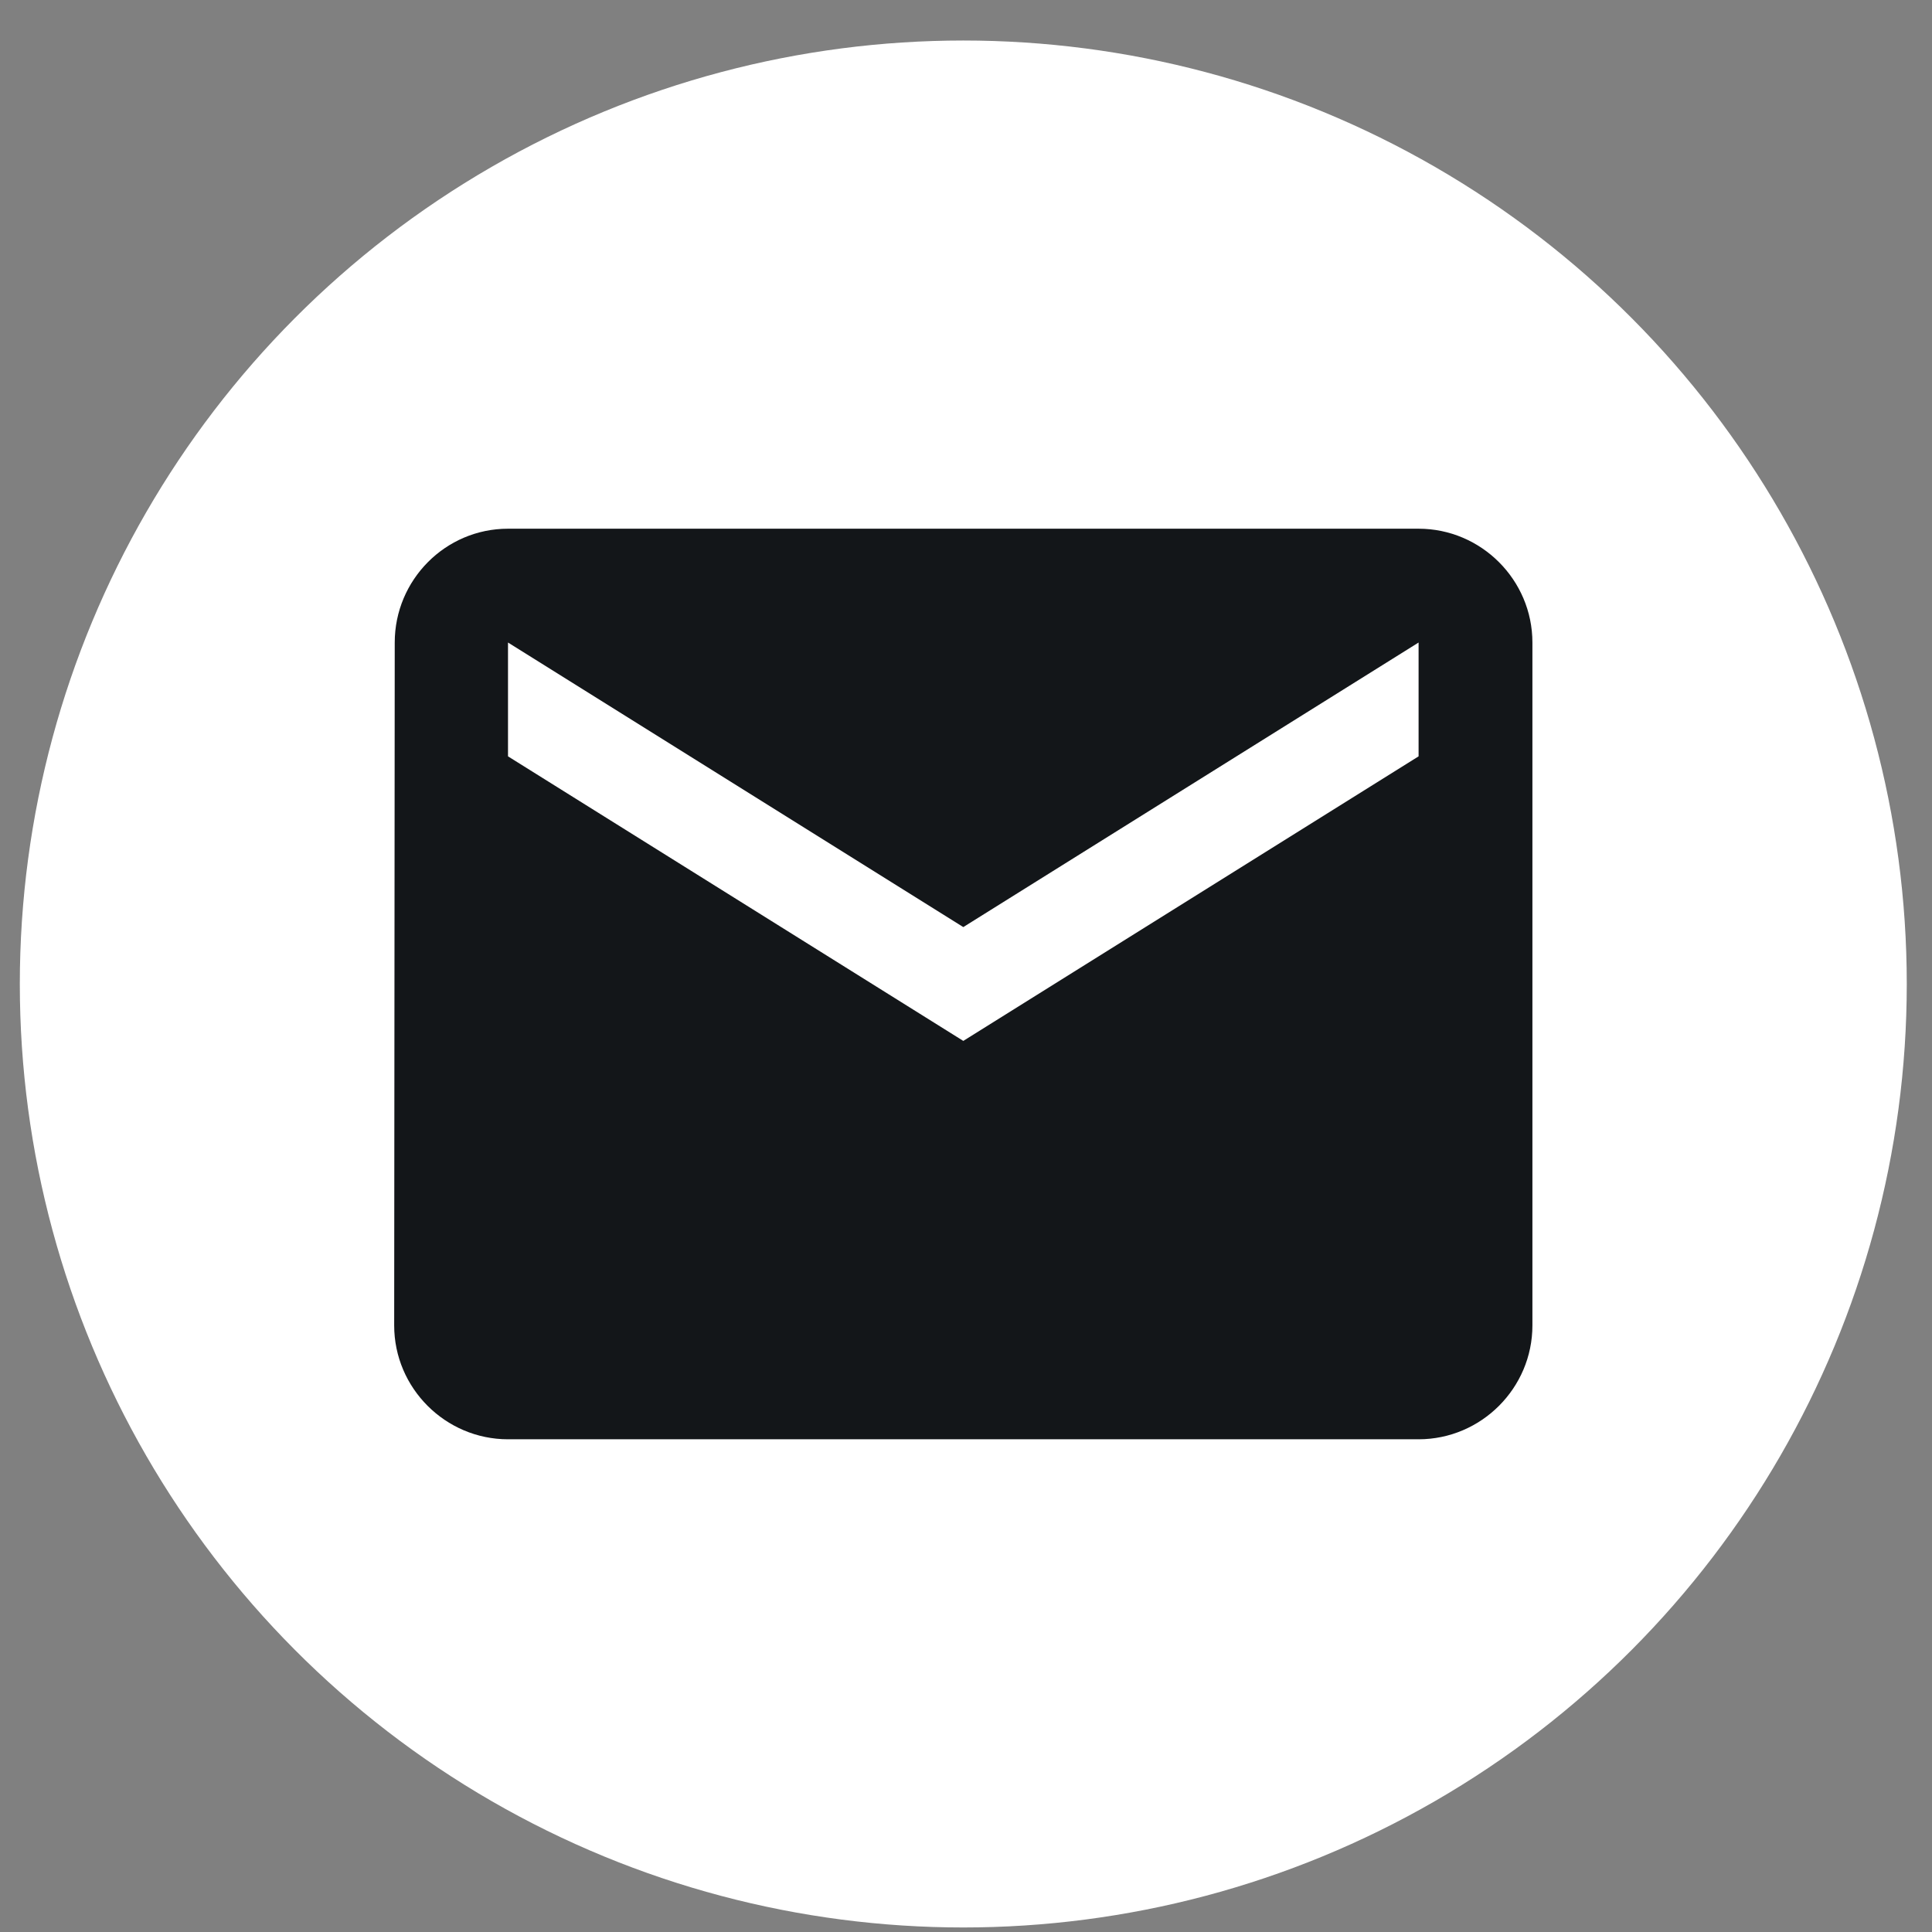 <svg width="35" height="35" viewBox="0 0 35 35" fill="none" xmlns="http://www.w3.org/2000/svg">
<rect x="0" y="0" width="35" height="35" fill="#808080" stroke="none"/>
<ellipse cx="17.451" cy="17.826" rx="17.092" ry="17.092" fill="white"/>
<path d="M25.699 9.578H9.203C8.069 9.578 7.151 10.506 7.151 11.64L7.141 24.012C7.141 25.146 8.069 26.074 9.203 26.074H25.699C26.833 26.074 27.761 25.146 27.761 24.012V11.64C27.761 10.506 26.833 9.578 25.699 9.578ZM25.699 13.702L17.451 18.857L9.203 13.702V11.64L17.451 16.795L25.699 11.64V13.702Z" fill="#131619"/>
</svg>
